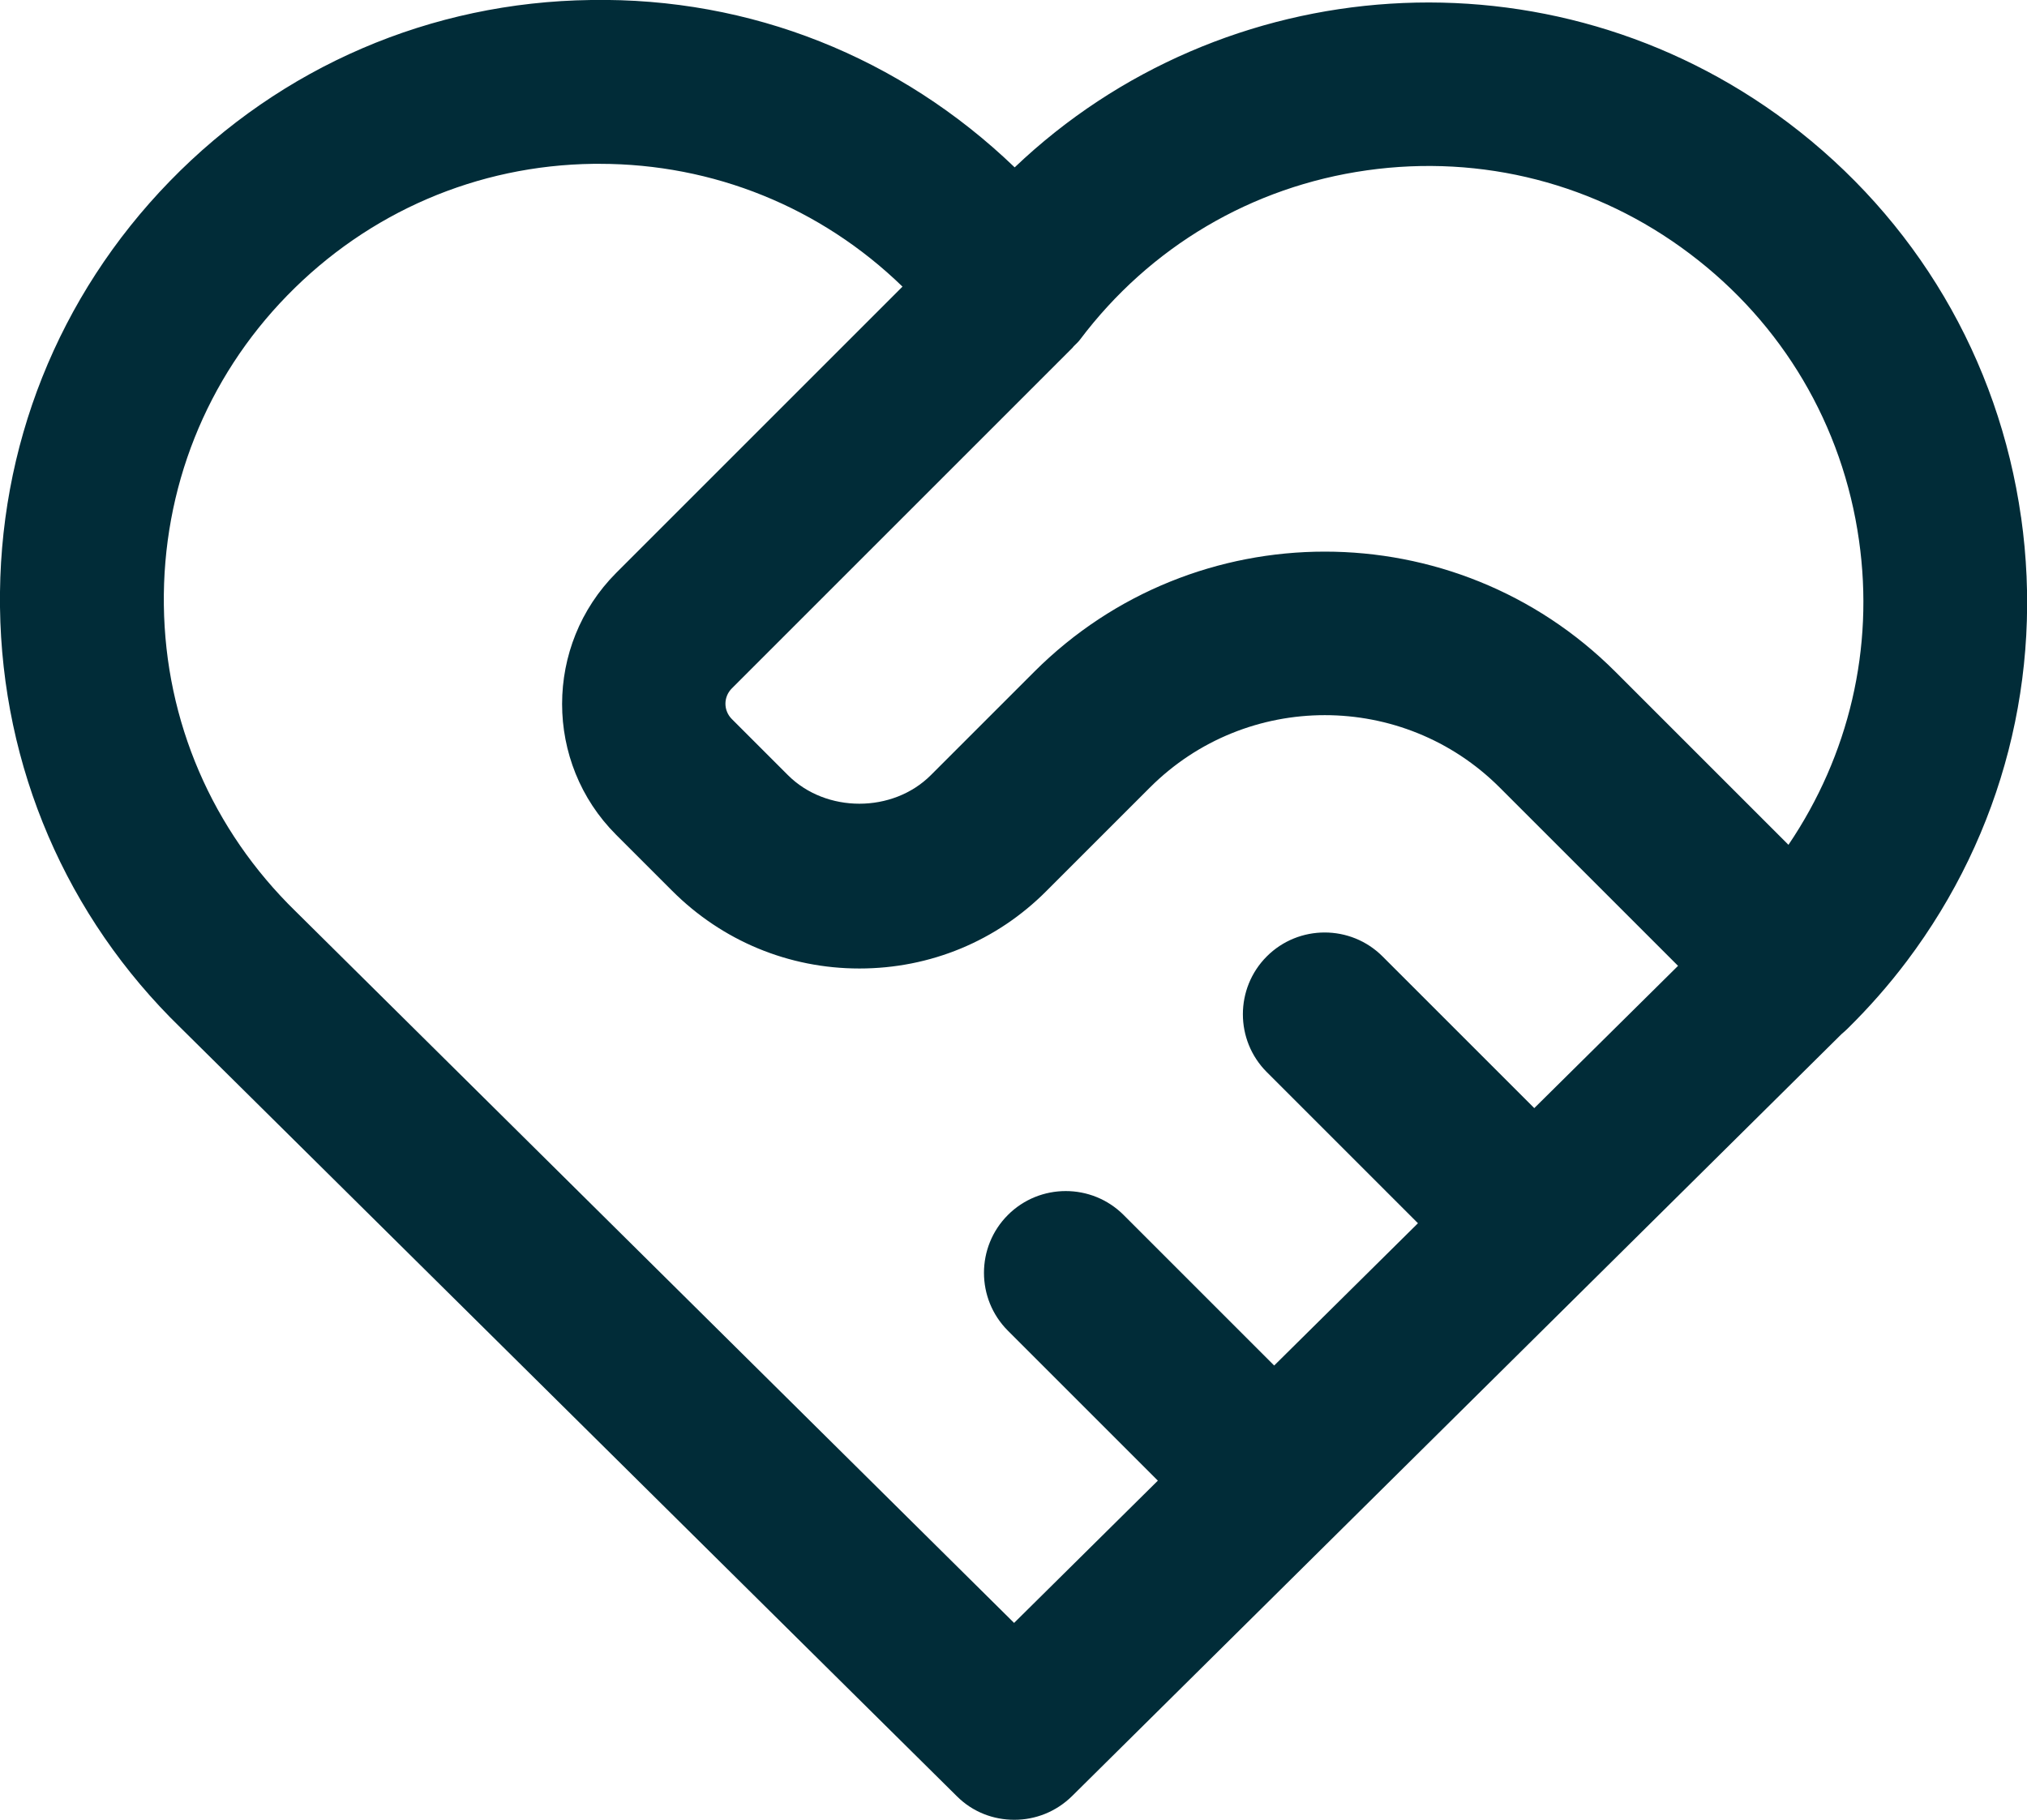 <?xml version="1.0" encoding="UTF-8"?>
<svg id="Vrstva_2" data-name="Vrstva 2" xmlns="http://www.w3.org/2000/svg" viewBox="0 0 68.66 61.66">
  <defs>
    <style>
      .cls-1 {
        fill: #012c38;
        stroke-width: 0px;
      }
    </style>
  </defs>
  <g id="Vrstva_1-2" data-name="Vrstva 1">
    <path class="cls-1" d="M68.46,17.53c-.76-5.37-3.57-10.12-7.9-13.38-8.04-6.04-19.14-5.2-26.19,1.52C30.49,1.94,25.43-.09,20.02,0c-5.42.07-10.49,2.25-14.27,6.14C1.97,10.03-.07,15.15,0,20.57c.07,5.42,2.25,10.49,6.12,14.25l26.29,26.03c.54.54,1.24.8,1.95.8s1.41-.27,1.95-.8l26.07-25.82c.07-.06.14-.12.21-.19.72-.71,1.39-1.47,2-2.28,3.26-4.33,4.63-9.68,3.87-15.04ZM46.3,5.77c3.9-.55,7.79.45,10.93,2.82,3.15,2.37,5.19,5.82,5.74,9.72.52,3.65-.34,7.28-2.39,10.31l-5.86-5.86c-5.43-5.43-14.26-5.43-19.69,0l-3.5,3.5c-1.29,1.29-3.55,1.29-4.84,0l-1.9-1.9c-.29-.29-.29-.75,0-1.04l11.35-11.35h0l.19-.19s.03-.04.04-.05c.07-.07.15-.14.21-.22,2.37-3.15,5.82-5.19,9.72-5.74ZM34.36,54.99L10.01,30.87c-2.82-2.75-4.41-6.43-4.46-10.37-.05-3.94,1.43-7.67,4.18-10.49,2.75-2.82,6.43-4.41,10.37-4.46.07,0,.14,0,.21,0,3.85,0,7.49,1.47,10.26,4.16l-9.7,9.7c-2.44,2.45-2.44,6.43,0,8.87l1.9,1.9c1.69,1.69,3.94,2.63,6.34,2.63s4.65-.93,6.34-2.63l3.5-3.5c3.27-3.27,8.58-3.27,11.85,0l6.04,6.04-4.87,4.82-5.14-5.14c-1.08-1.08-2.84-1.08-3.92,0-1.08,1.08-1.08,2.84,0,3.92l5.12,5.12-4.87,4.82-5.1-5.1c-1.08-1.08-2.84-1.08-3.92,0-1.08,1.08-1.08,2.84,0,3.92l5.08,5.08-4.88,4.83Z"/>
  </g>
</svg>